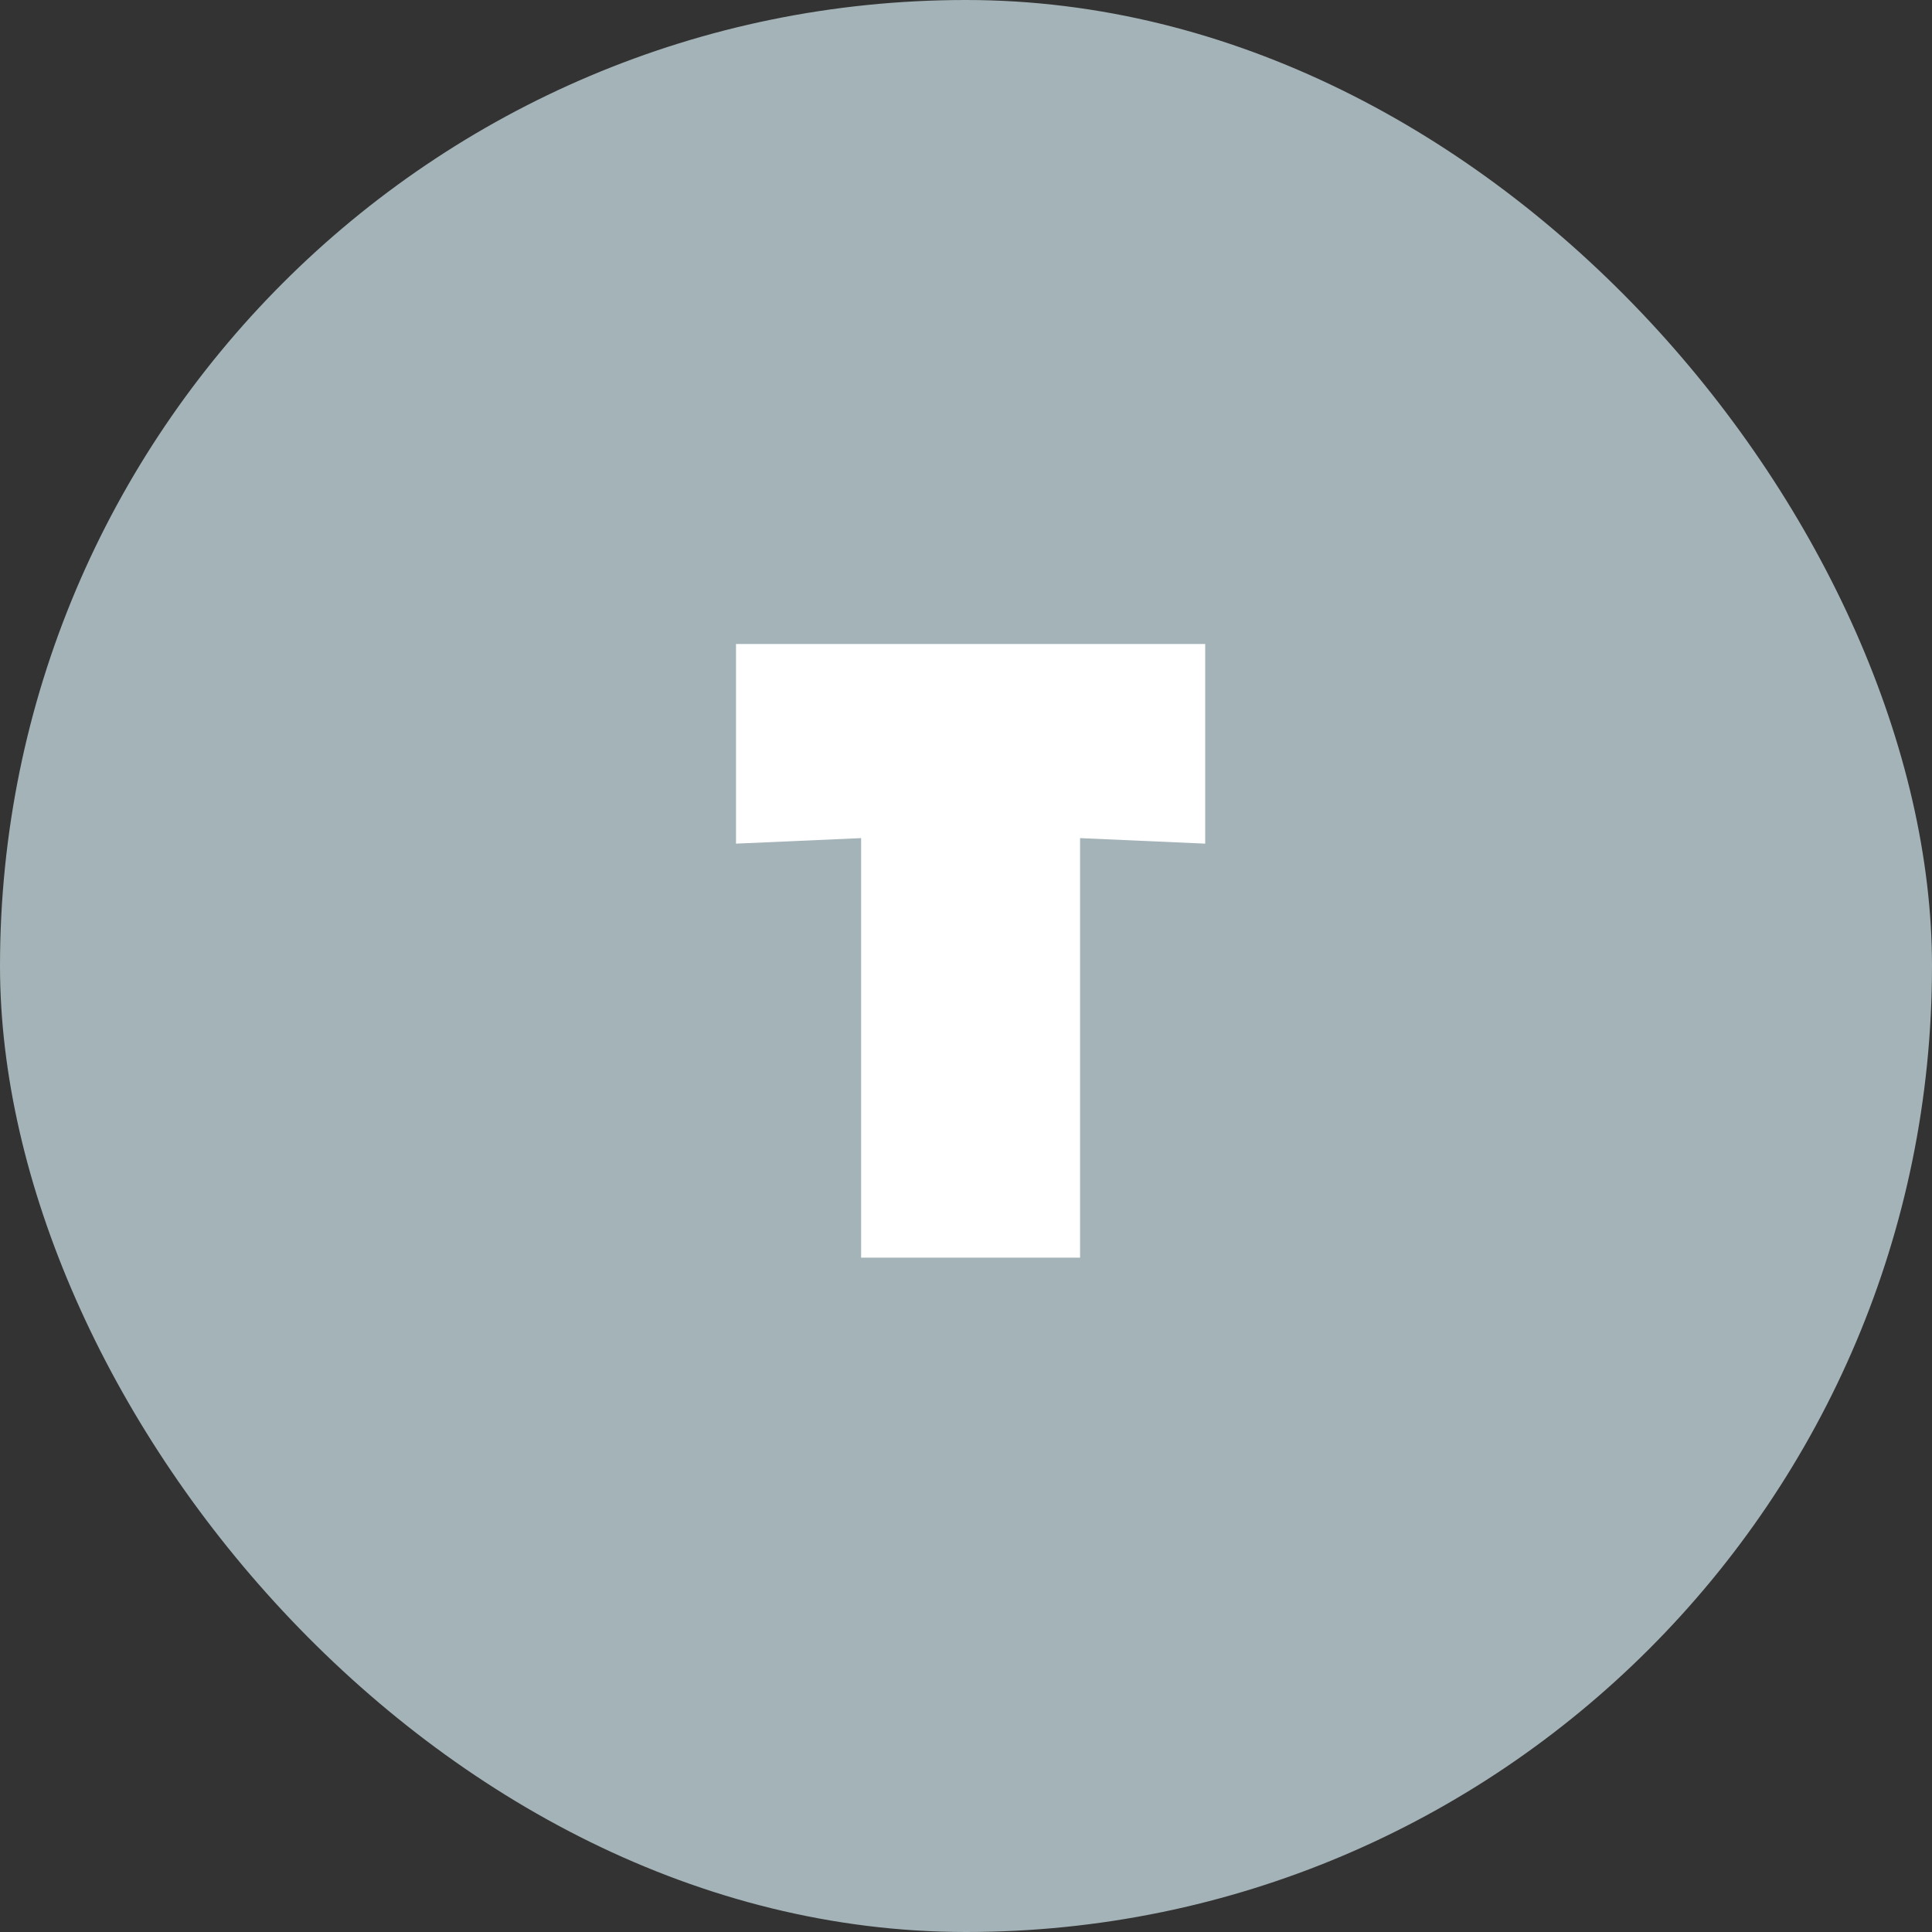 <svg width="21" height="21" viewBox="0 0 21 21" fill="none" xmlns="http://www.w3.org/2000/svg">
<rect x="0" y="0" width="21" height="21" fill="#333333" stroke="none"/>
<rect width="21" height="21" rx="10.5" fill="#A4B3B7"/>
<path d="M11.74 13.67H9.36V9.11L8 9.17V7H13.1V9.17L11.74 9.11V13.67Z" fill="white"/>
</svg>
